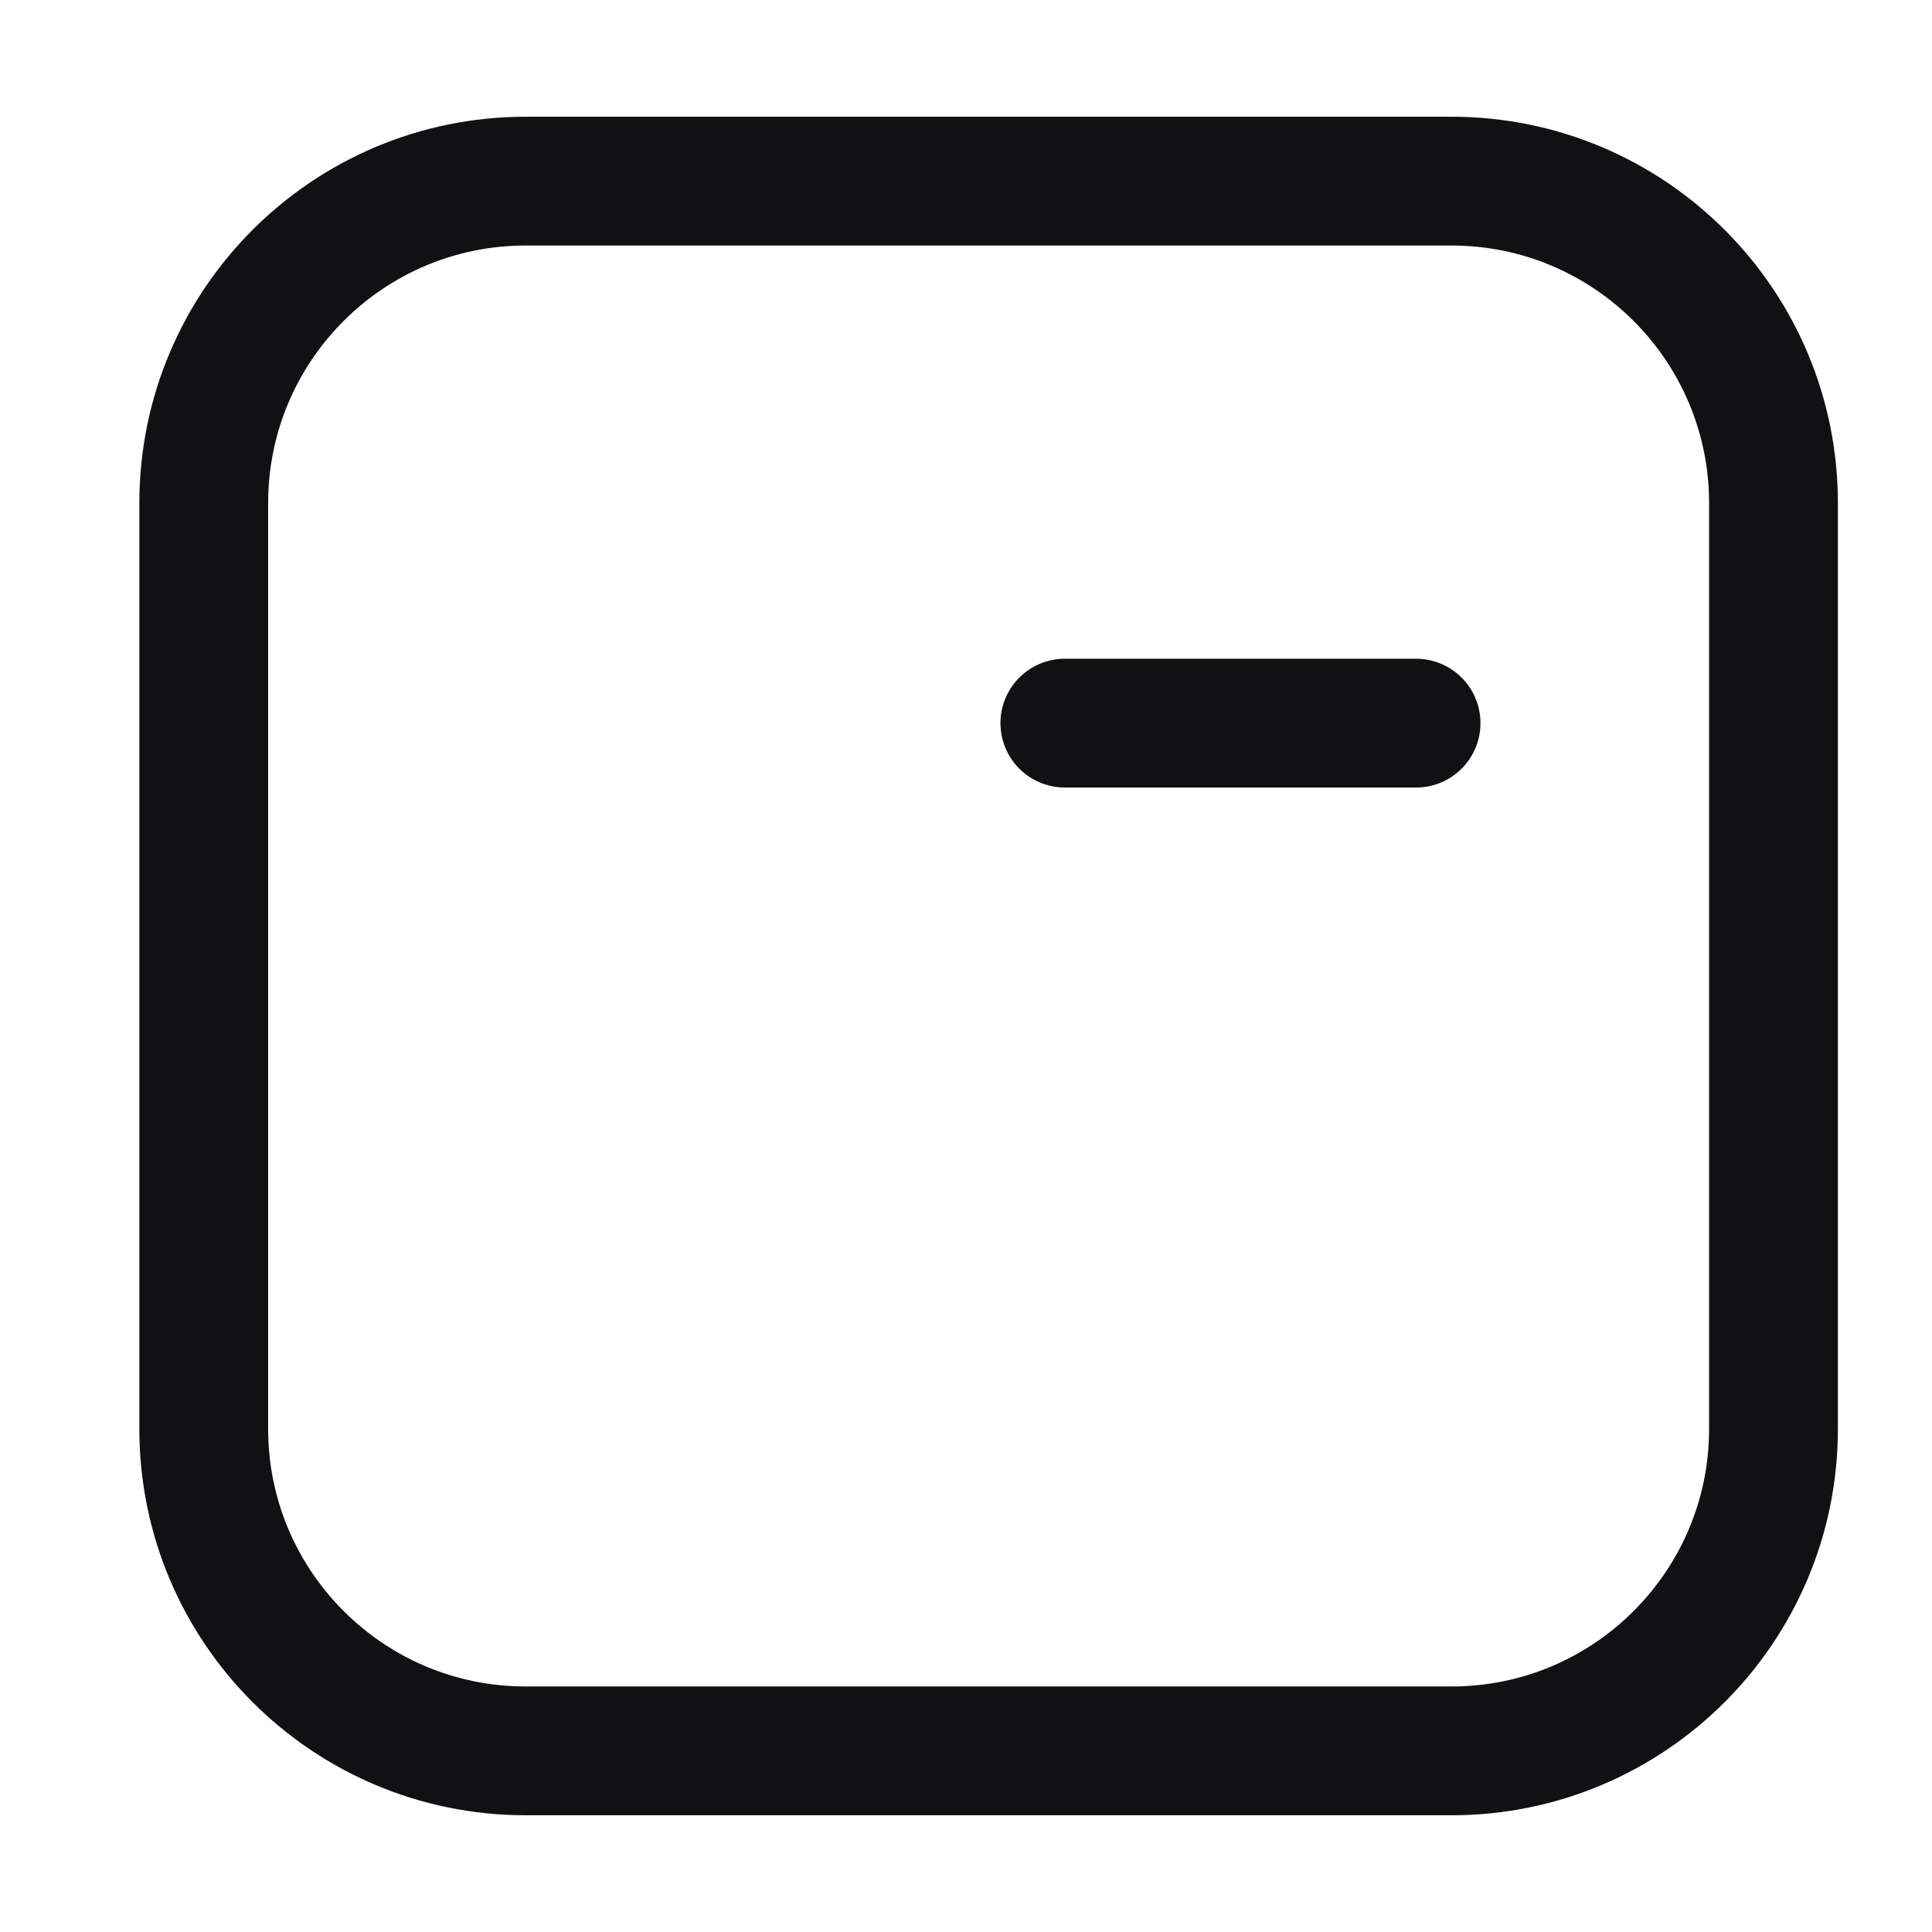<svg width="24" height="24" viewBox="0 0 24 24" fill="none" xmlns="http://www.w3.org/2000/svg">
<path d="M18.031 2.25H7.849H6.531C4.322 2.25 2.531 4.041 2.531 6.25V17.75C2.531 19.959 4.322 21.75 6.531 21.75H7.849H18.031C20.24 21.75 22.031 19.959 22.031 17.75V6.25C22.031 4.041 20.24 2.25 18.031 2.25Z" stroke="#111114" stroke-width="1.6" stroke-linecap="round" stroke-linejoin="round"/>
<path d="M13.228 8.983H17.591" stroke="#111114" stroke-width="1.6" stroke-linecap="round" stroke-linejoin="round"/>
</svg>
